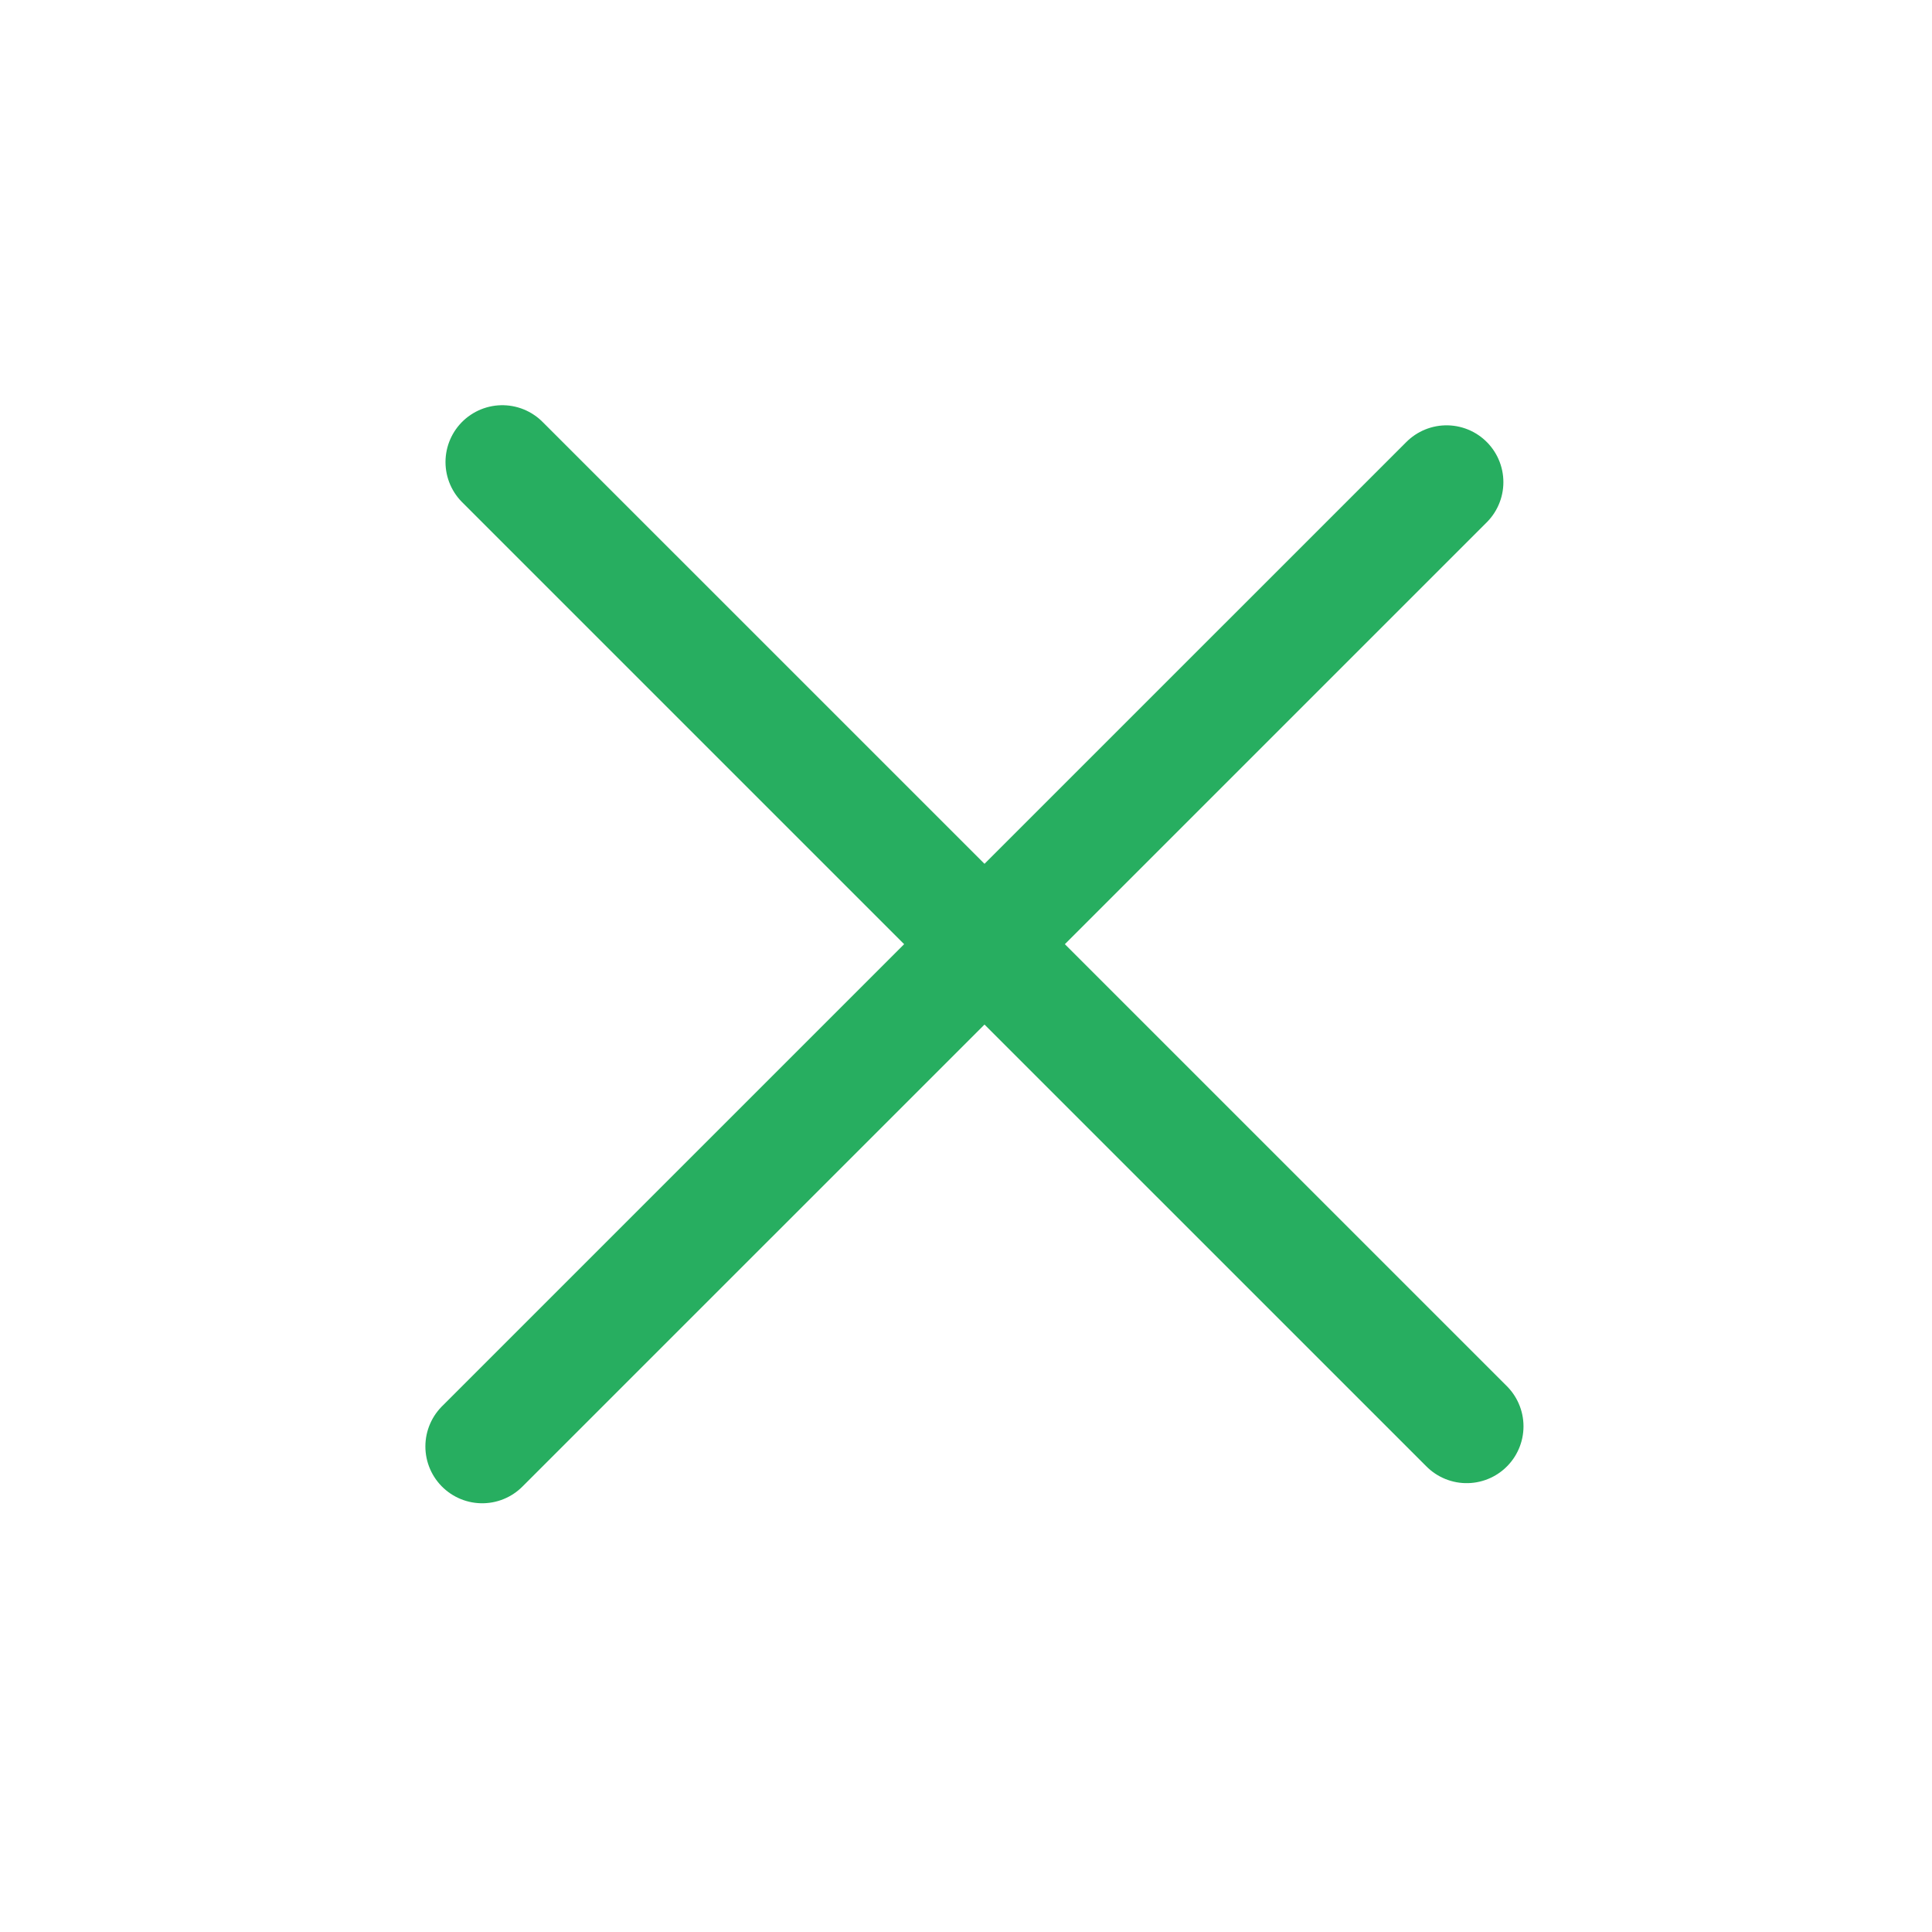 <?xml version="1.0" encoding="UTF-8"?> <svg xmlns="http://www.w3.org/2000/svg" width="34" height="34" viewBox="0 0 34 34" fill="none"><path d="M8.486 25.455L25.457 8.485" stroke="#27AE60" stroke-width="2" stroke-linecap="round"></path><path d="M25.811 25.101L8.84 8.131" stroke="#27AE60" stroke-width="2" stroke-linecap="round"></path></svg> 